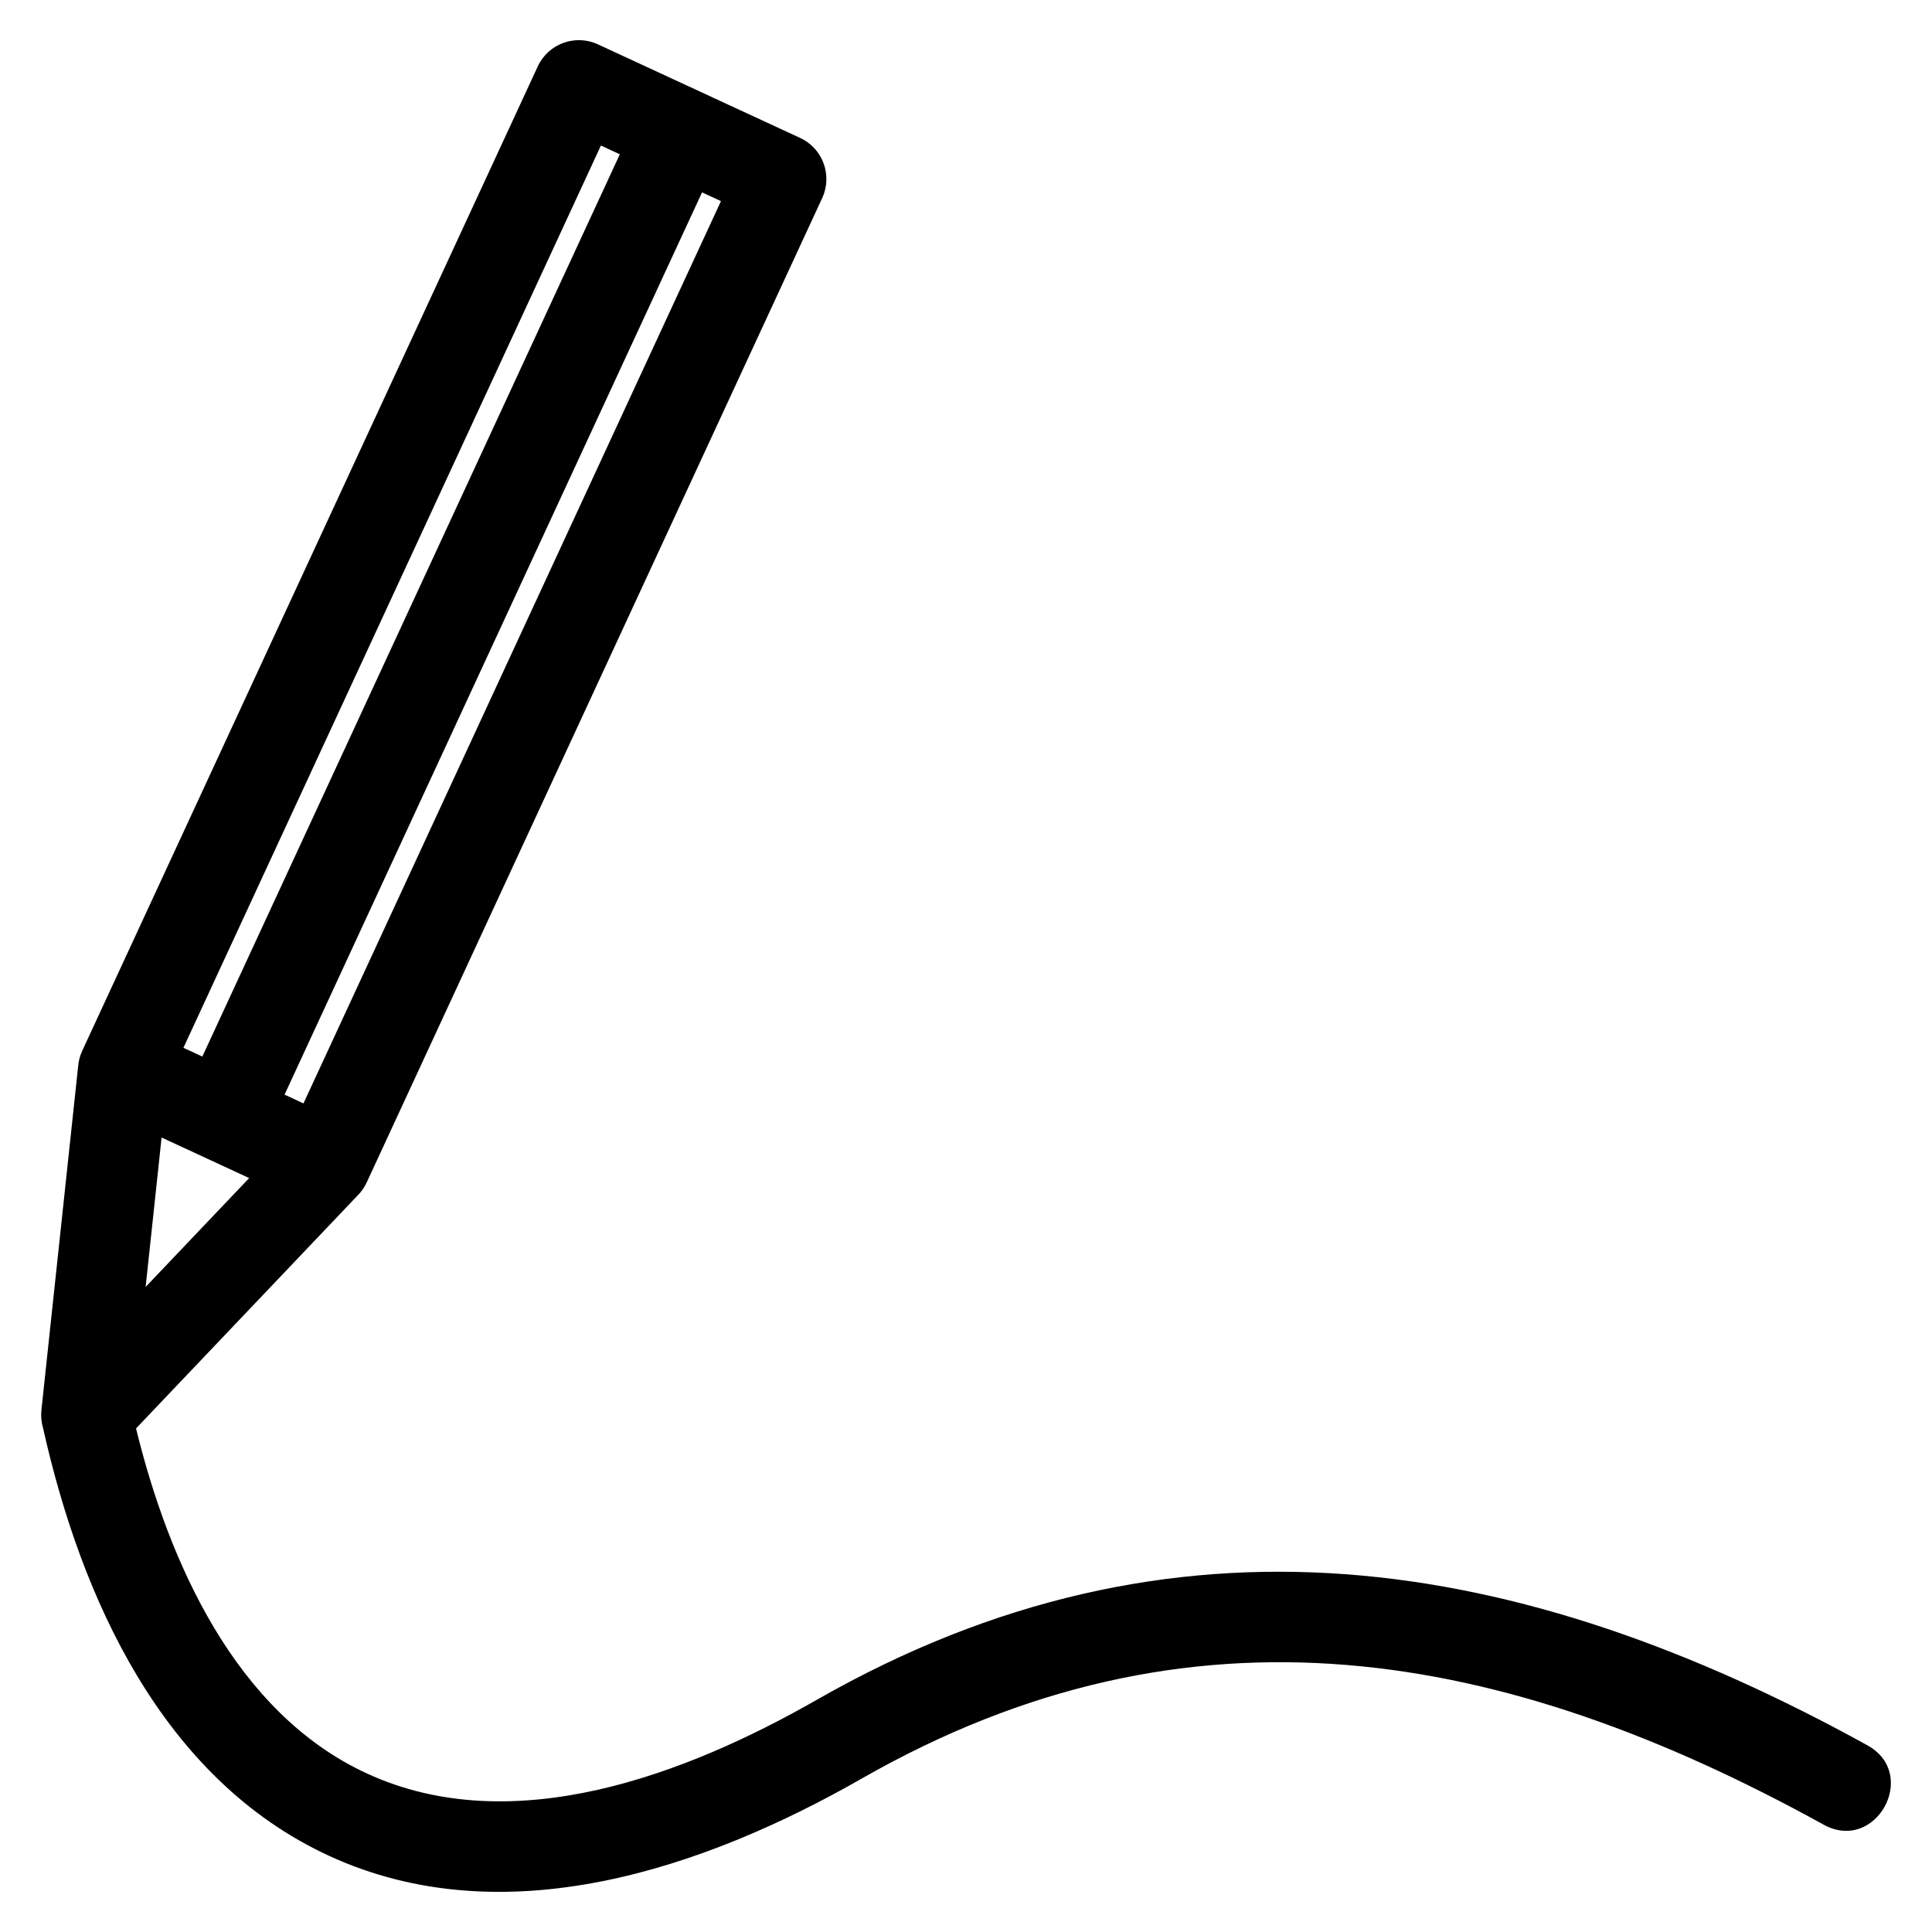 <?xml version="1.0" encoding="UTF-8"?>
<!-- Uploaded to: ICON Repo, www.iconrepo.com, Generator: ICON Repo Mixer Tools -->
<svg fill="#000000" width="800px" height="800px" version="1.1" viewBox="144 144 512 512" xmlns="http://www.w3.org/2000/svg">
 <path d="m210.03 456.2-23.207-10.742-4.227 39.59zm428.83 150.32c13.848 7.598 2.285 28.652-11.555 21.047-84.809-46.766-167.7-62.074-254.96-12.215-41.773 23.875-94.738 41.887-141.2 20.434-44.238-20.422-65.73-68.457-75.773-113.51-0.418-1.445-0.566-3-0.398-4.586l9.73-91.074c0.133-1.477 0.453-2.754 1.07-4.106l120.73-260.89c2.773-6.023 9.906-8.652 15.922-5.879 17.871 8.27 35.734 16.535 53.598 24.801 6.023 2.777 8.652 9.906 5.875 15.93l-120.72 260.89c-0.637 1.375-1.492 2.57-2.512 3.562l-58.617 61.629c8.652 35.324 26.273 75.32 61.16 91.426 38.684 17.863 84.723 0.215 119.21-19.492 94.559-54.031 186.29-38.785 278.45 12.031zm-308.81-411.54-110.64 239.11 5.012 2.32 110.64-239.11zm-132.43 229.02 110.64-239.11-5.012-2.32-110.64 239.11z"/>
</svg>